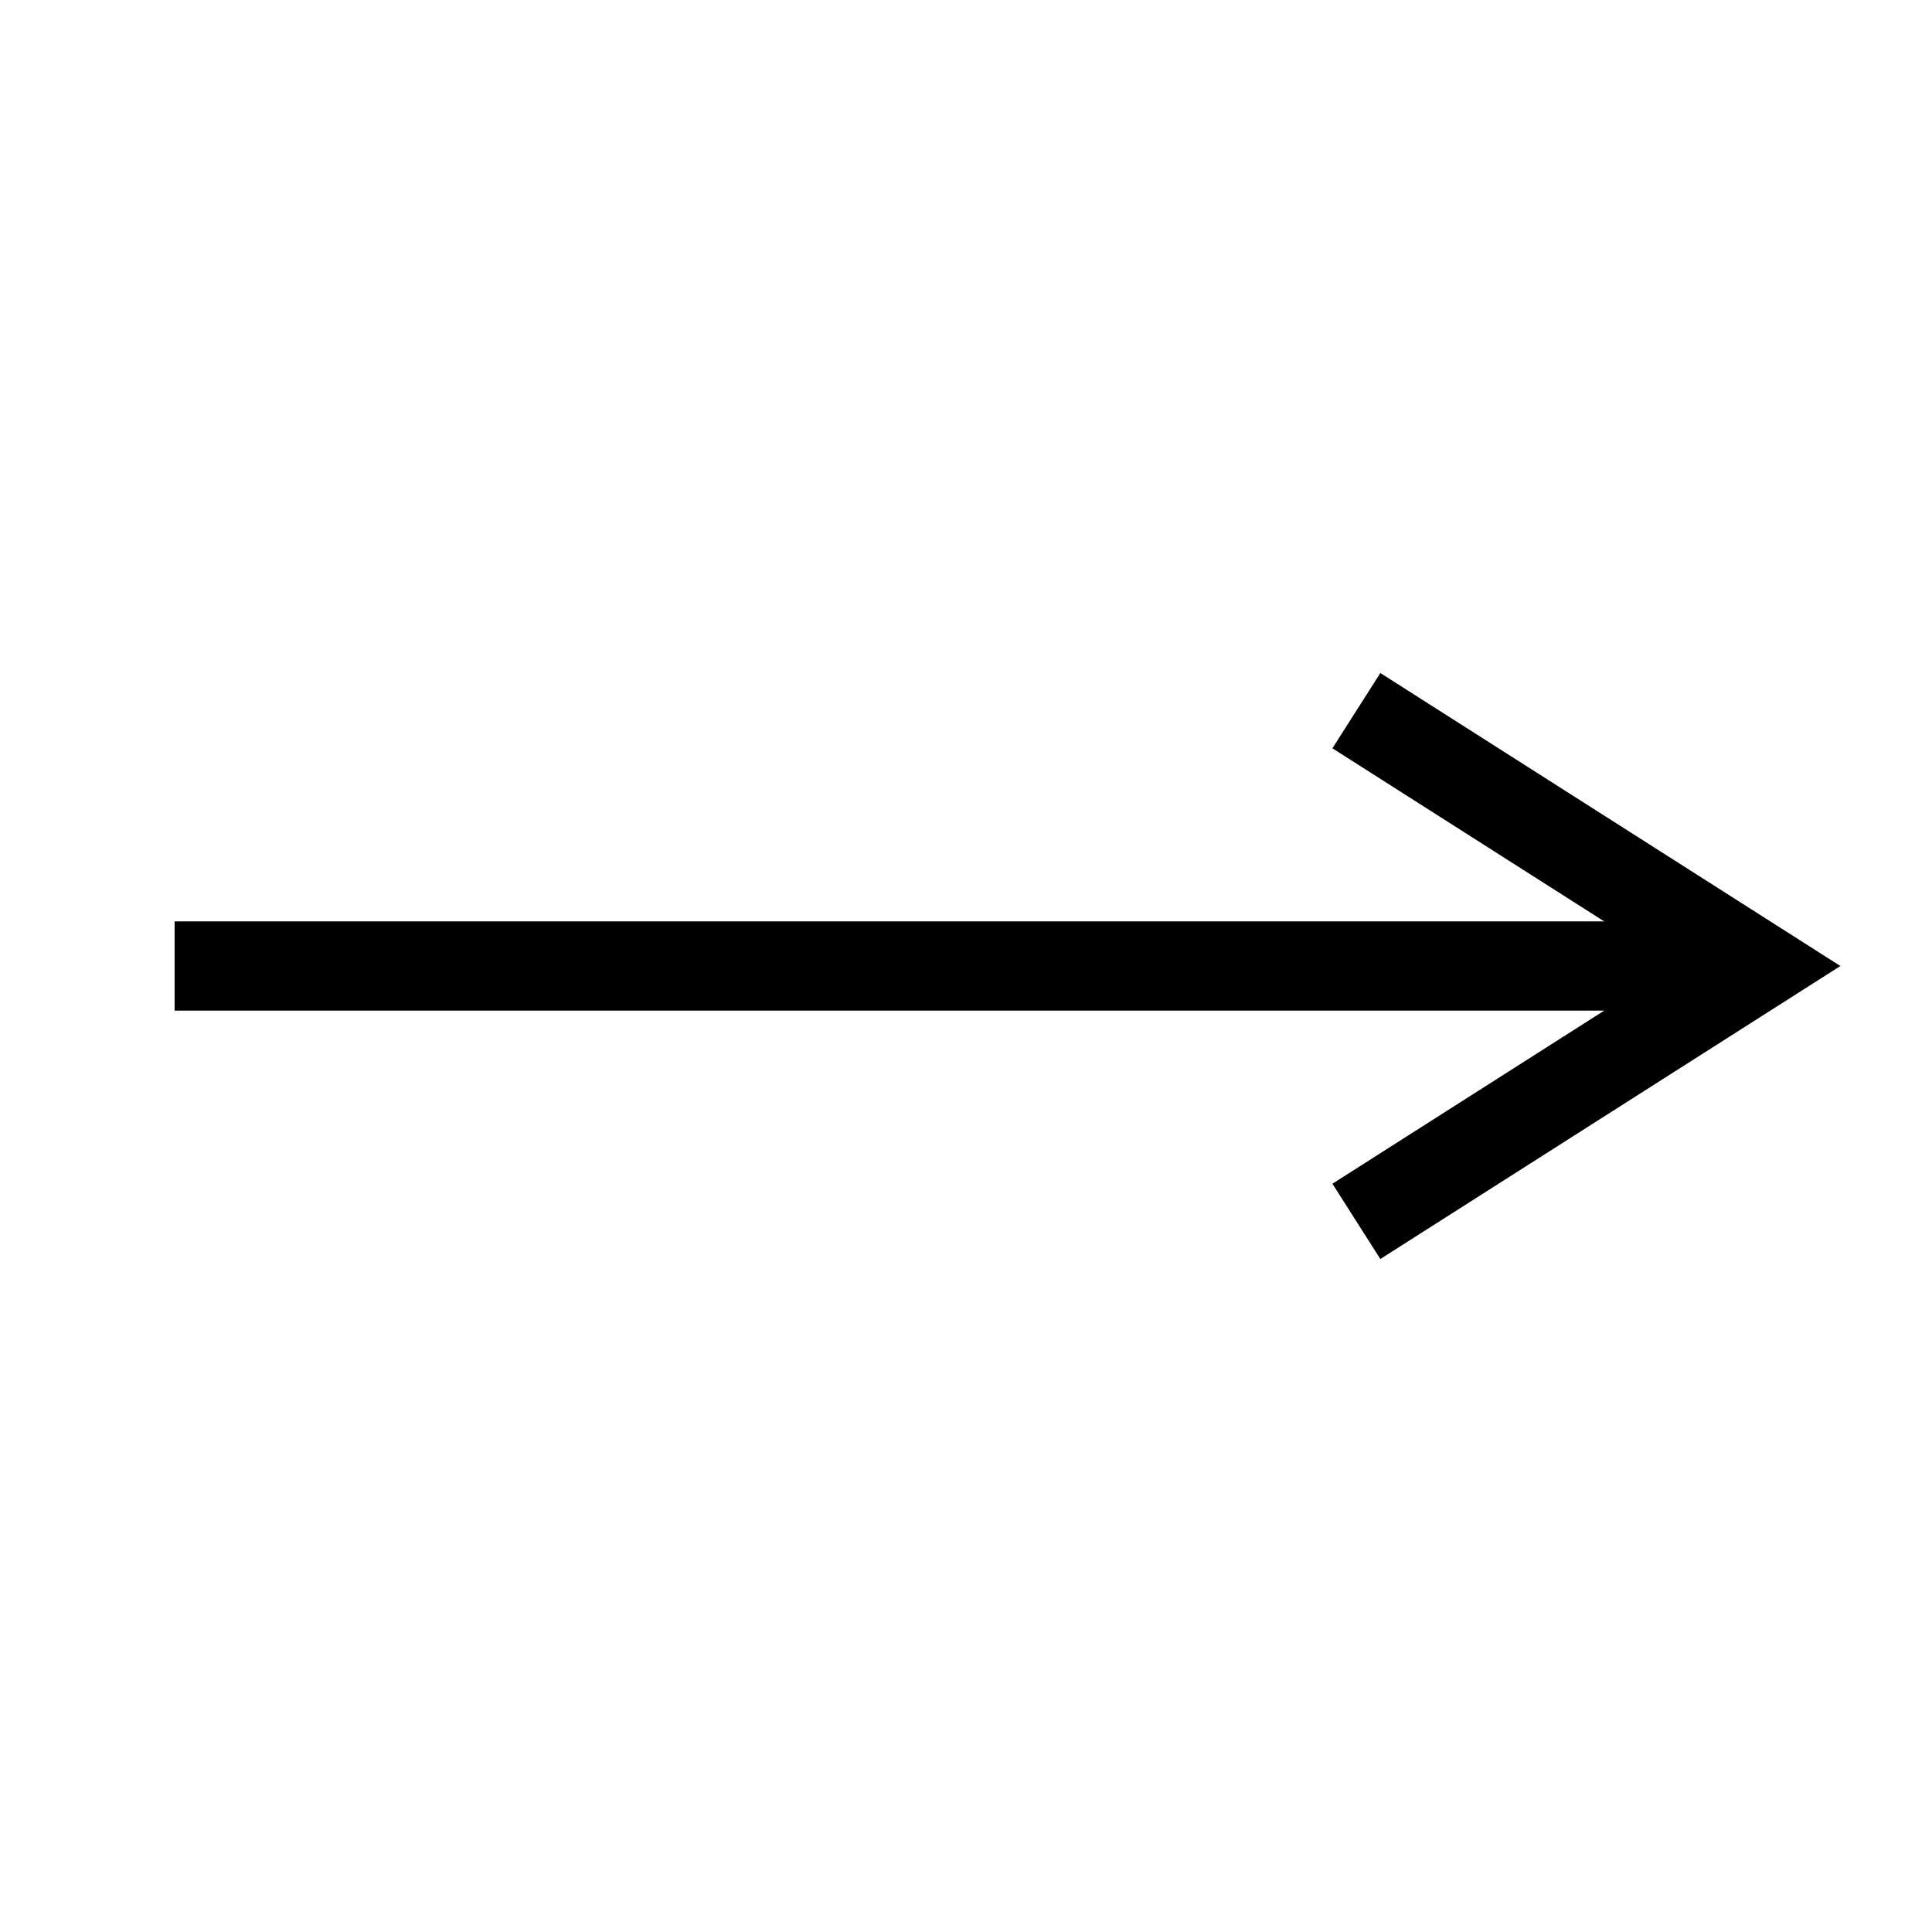 <svg xmlns="http://www.w3.org/2000/svg" xmlns:xlink="http://www.w3.org/1999/xlink" width="43.297" height="43.297" viewBox="0 0 43.297 43.297">
  <defs>
    <clipPath id="clip-path">
      <rect id="長方形_145" data-name="長方形 145" width="30.615" height="30.615" fill="none" stroke="#000" stroke-width="2"/>
    </clipPath>
  </defs>
  <g id="グループ_107" data-name="グループ 107" transform="translate(21.648) rotate(45)">
    <g id="グループ_104" data-name="グループ 104" clip-path="url(#clip-path)">
      <line id="線_119" data-name="線 119" y1="25.066" x2="25.067" transform="translate(2.767 2.782)" fill="none" stroke="#000" stroke-linejoin="round" stroke-width="2"/>
      <path id="パス_2549" data-name="パス 2549" d="M8.093,10.4,10.4,0,0,2.307" transform="translate(17.448 2.768)" fill="none" stroke="#000" stroke-width="2"/>
    </g>
  </g>
</svg>
